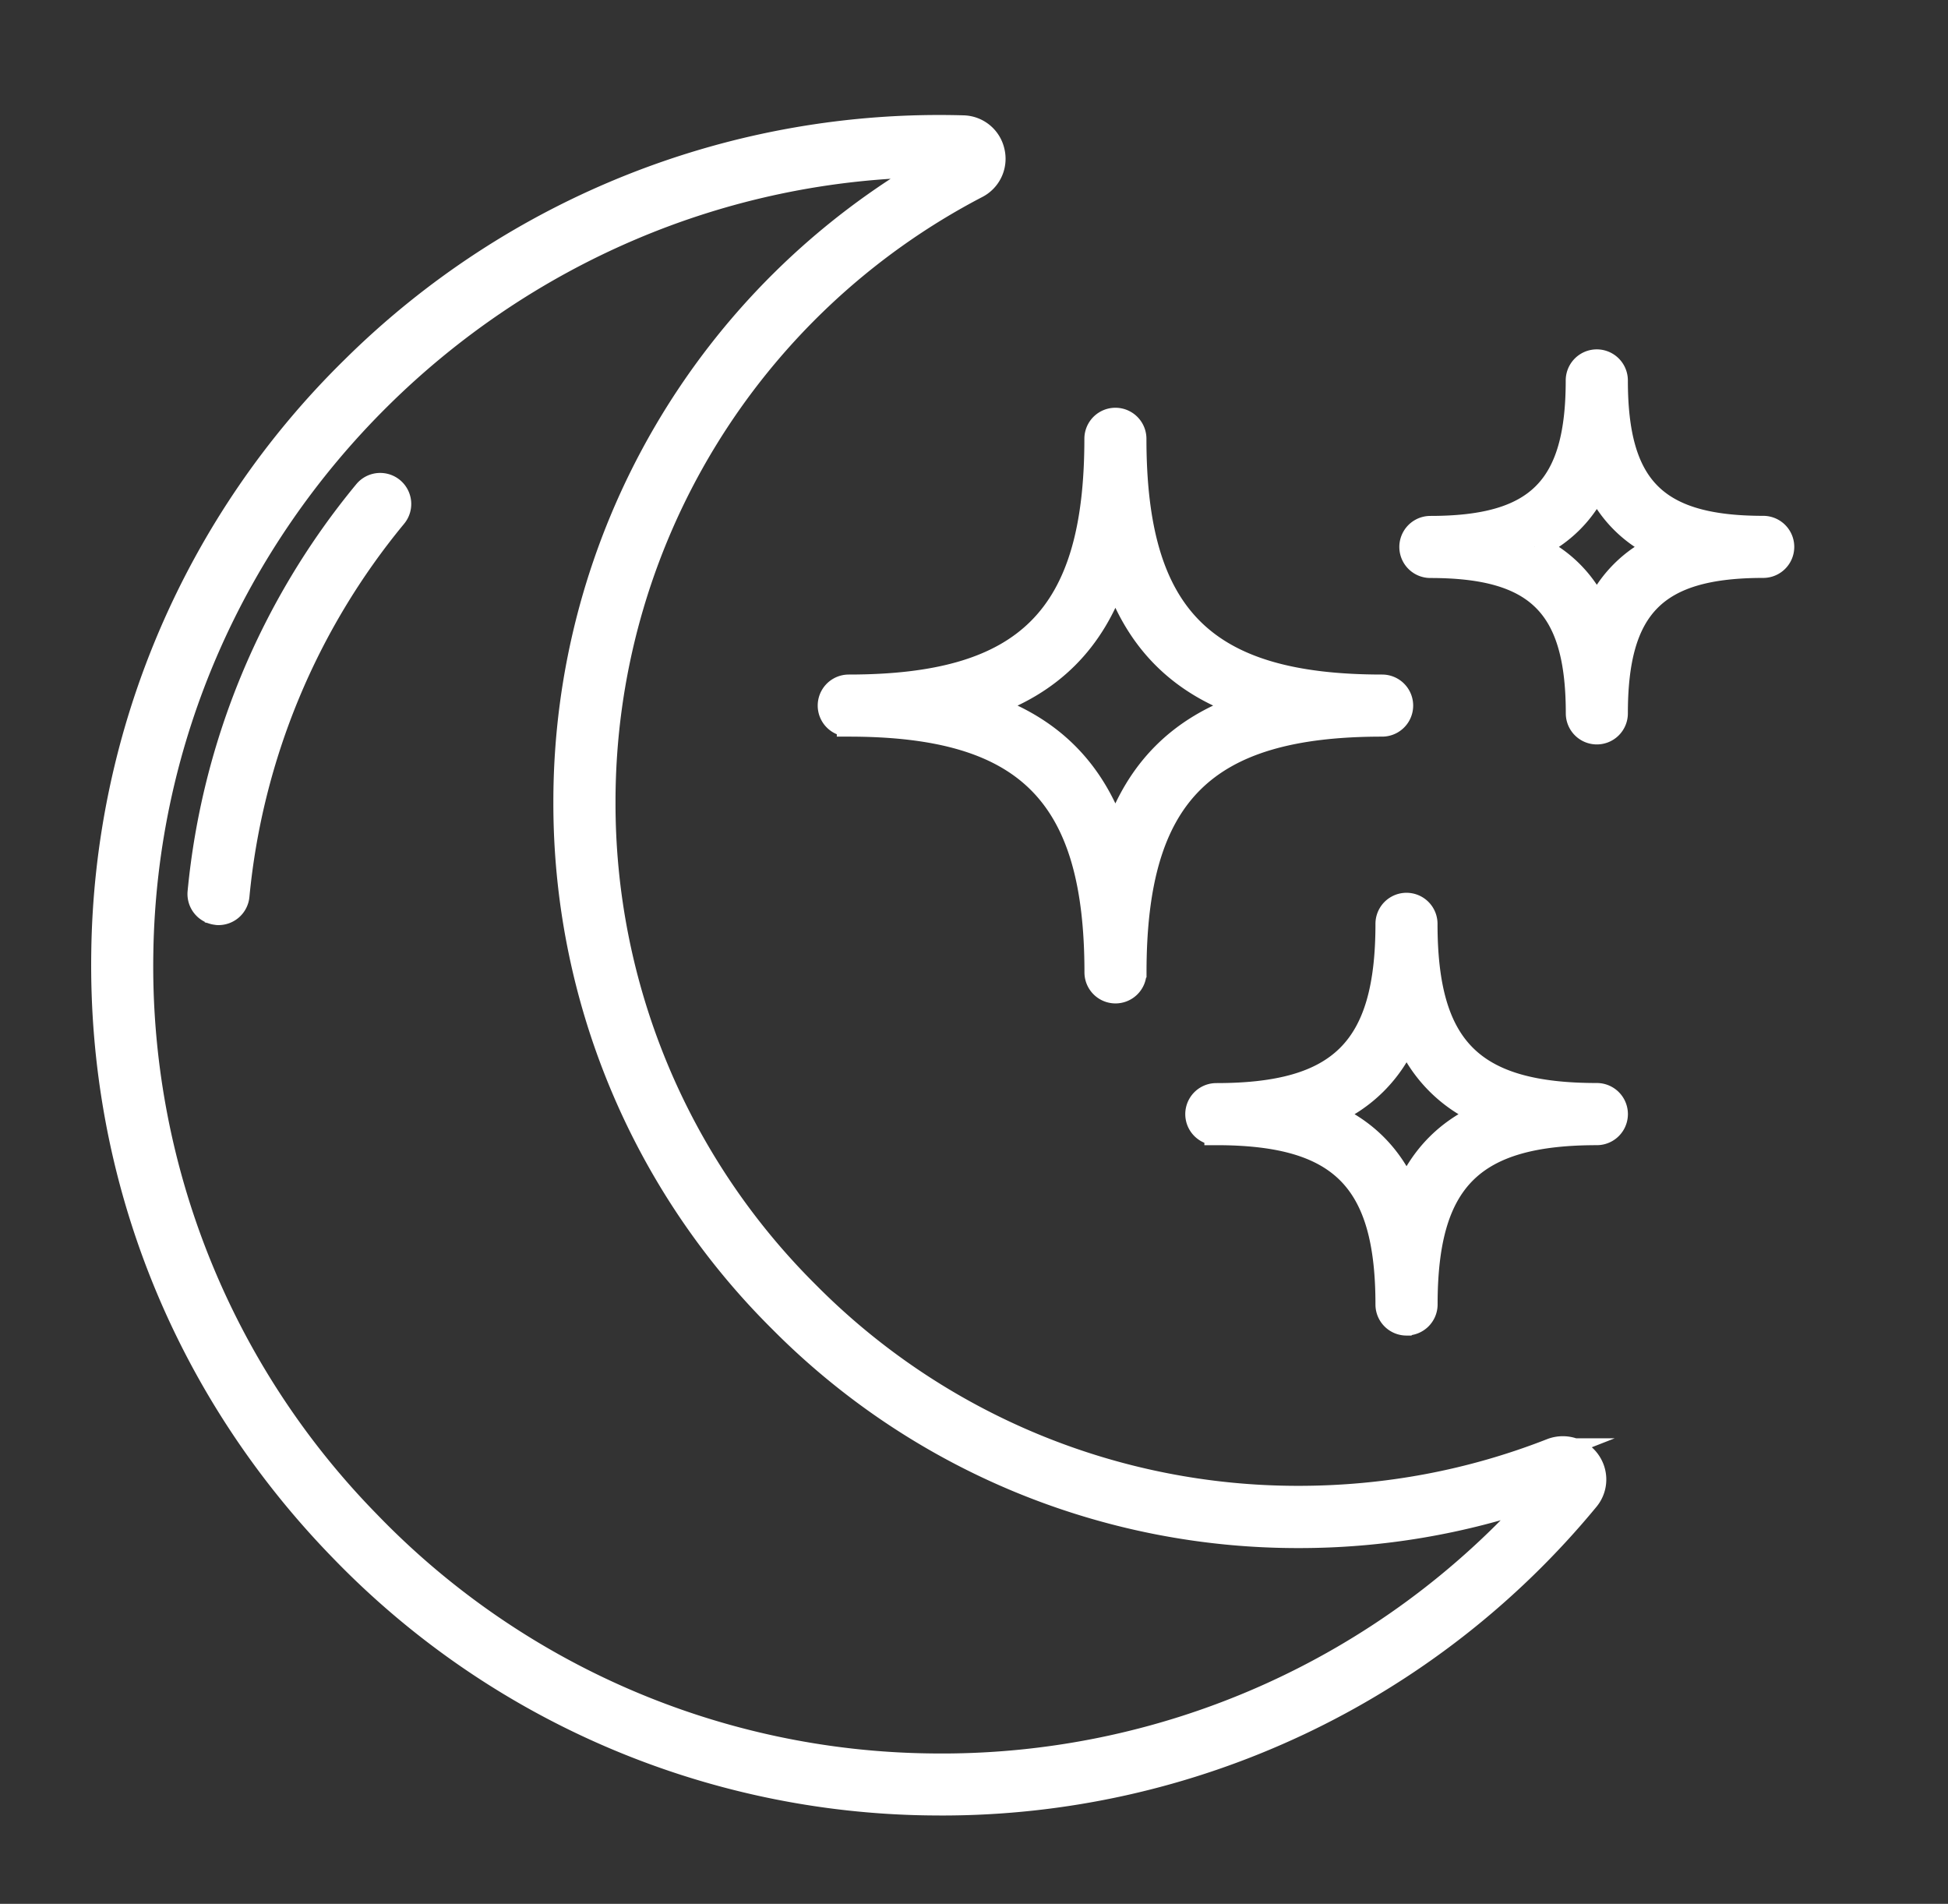 <svg id="svg1749" xmlns="http://www.w3.org/2000/svg" viewBox="0 0 2448 2392"><rect x="0" y="0" width="2448" height="2392" fill="#333333" stroke="none"/><defs><style>.cls-1{fill:#fff;stroke:#fff;stroke-miterlimit:10;stroke-width:30px}</style></defs><path class="cls-1" d="m1182.8 2266-14-.1a1045 1045 0 0 1-740.3-319.5c-197-202.6-303.1-469-298.8-750a1046.7 1046.7 0 0 1 313.7-733.7 1047 1047 0 0 1 766.9-302.8 39 39 0 0 1 37.3 30.5 39 39 0 0 1-20.1 43.8 871.6 871.6 0 0 0-469 773.1 867.1 867.1 0 0 0 256.2 617.6 867.2 867.2 0 0 0 617.2 256.9c109.6 0 216.5-20 317.8-59.7a39.7 39.7 0 0 1 50.1 20 38.8 38.8 0 0 1-5.3 41.7 1050.6 1050.6 0 0 1-811.7 382.2ZM1176 207.6c-542.9 3.7-990 446.2-998.3 989.6A998.6 998.6 0 0 0 462.9 1913a997.3 997.3 0 0 0 706.4 305 1002.6 1002.6 0 0 0 766.5-339.4 917.6 917.6 0 0 1-304 51.4 914.8 914.8 0 0 1-651.1-271 915 915 0 0 1-270.3-651.6A919.3 919.3 0 0 1 1176 207.6Z"/><path class="cls-1" d="M274.6 1147.3c-.8 0-1.5 0-2.3-.2a24 24 0 0 1-21.6-26.2 928.2 928.2 0 0 1 208.6-503 24 24 0 1 1 37 30.6 880.4 880.4 0 0 0-197.8 477 24 24 0 0 1-23.9 21.8ZM1401.8 1245.7a24 24 0 0 1-24-24c0-224-87.3-311.2-311.2-311.2a24 24 0 0 1 0-48c223.9 0 311.1-87.3 311.1-311.2a24 24 0 0 1 48 0c0 224 87.3 311.2 311.2 311.2a24 24 0 1 1 0 48c-223.9 0-311.1 87.3-311.1 311.2a24 24 0 0 1-24 24ZM1239 886.5c81.7 28 134.7 81 162.7 162.7 27.9-81.8 80.9-134.8 162.6-162.7-81.7-28-134.7-81-162.6-162.6-28 81.7-81 134.7-162.7 162.6ZM1767.5 1663a24 24 0 0 1-24-24c0-156.9-58.3-215.2-215-215.2a24 24 0 0 1 0-48c156.7 0 215-58.3 215-215.1a24 24 0 1 1 48 0c0 156.8 58.4 215 215.2 215a24 24 0 0 1 0 48.1c-156.8 0-215.1 58.3-215.1 215.1a24 24 0 0 1-24 24Zm-98.2-263.2c46 19.8 78.4 52.2 98.3 98.2 19.8-46 52.2-78.4 98.2-98.2a180.6 180.6 0 0 1-98.2-98.2 180.7 180.7 0 0 1-98.3 98.2ZM2006.7 920.3a24 24 0 0 1-24-24c0-135-50.2-185.1-185.2-185.1a24 24 0 1 1 0-48c135 0 185.1-50.2 185.1-185.2a24 24 0 1 1 48.1 0c0 135 50.2 185.1 185.1 185.1a24 24 0 0 1 0 48c-135 0-185.1 50.2-185.1 185.2a24 24 0 0 1-24 24Zm-78.3-233.2a158.7 158.7 0 0 1 78.3 78.3 158.7 158.7 0 0 1 78.2-78.3 158.8 158.8 0 0 1-78.2-78.2 158.7 158.7 0 0 1-78.3 78.2Z"/></svg>